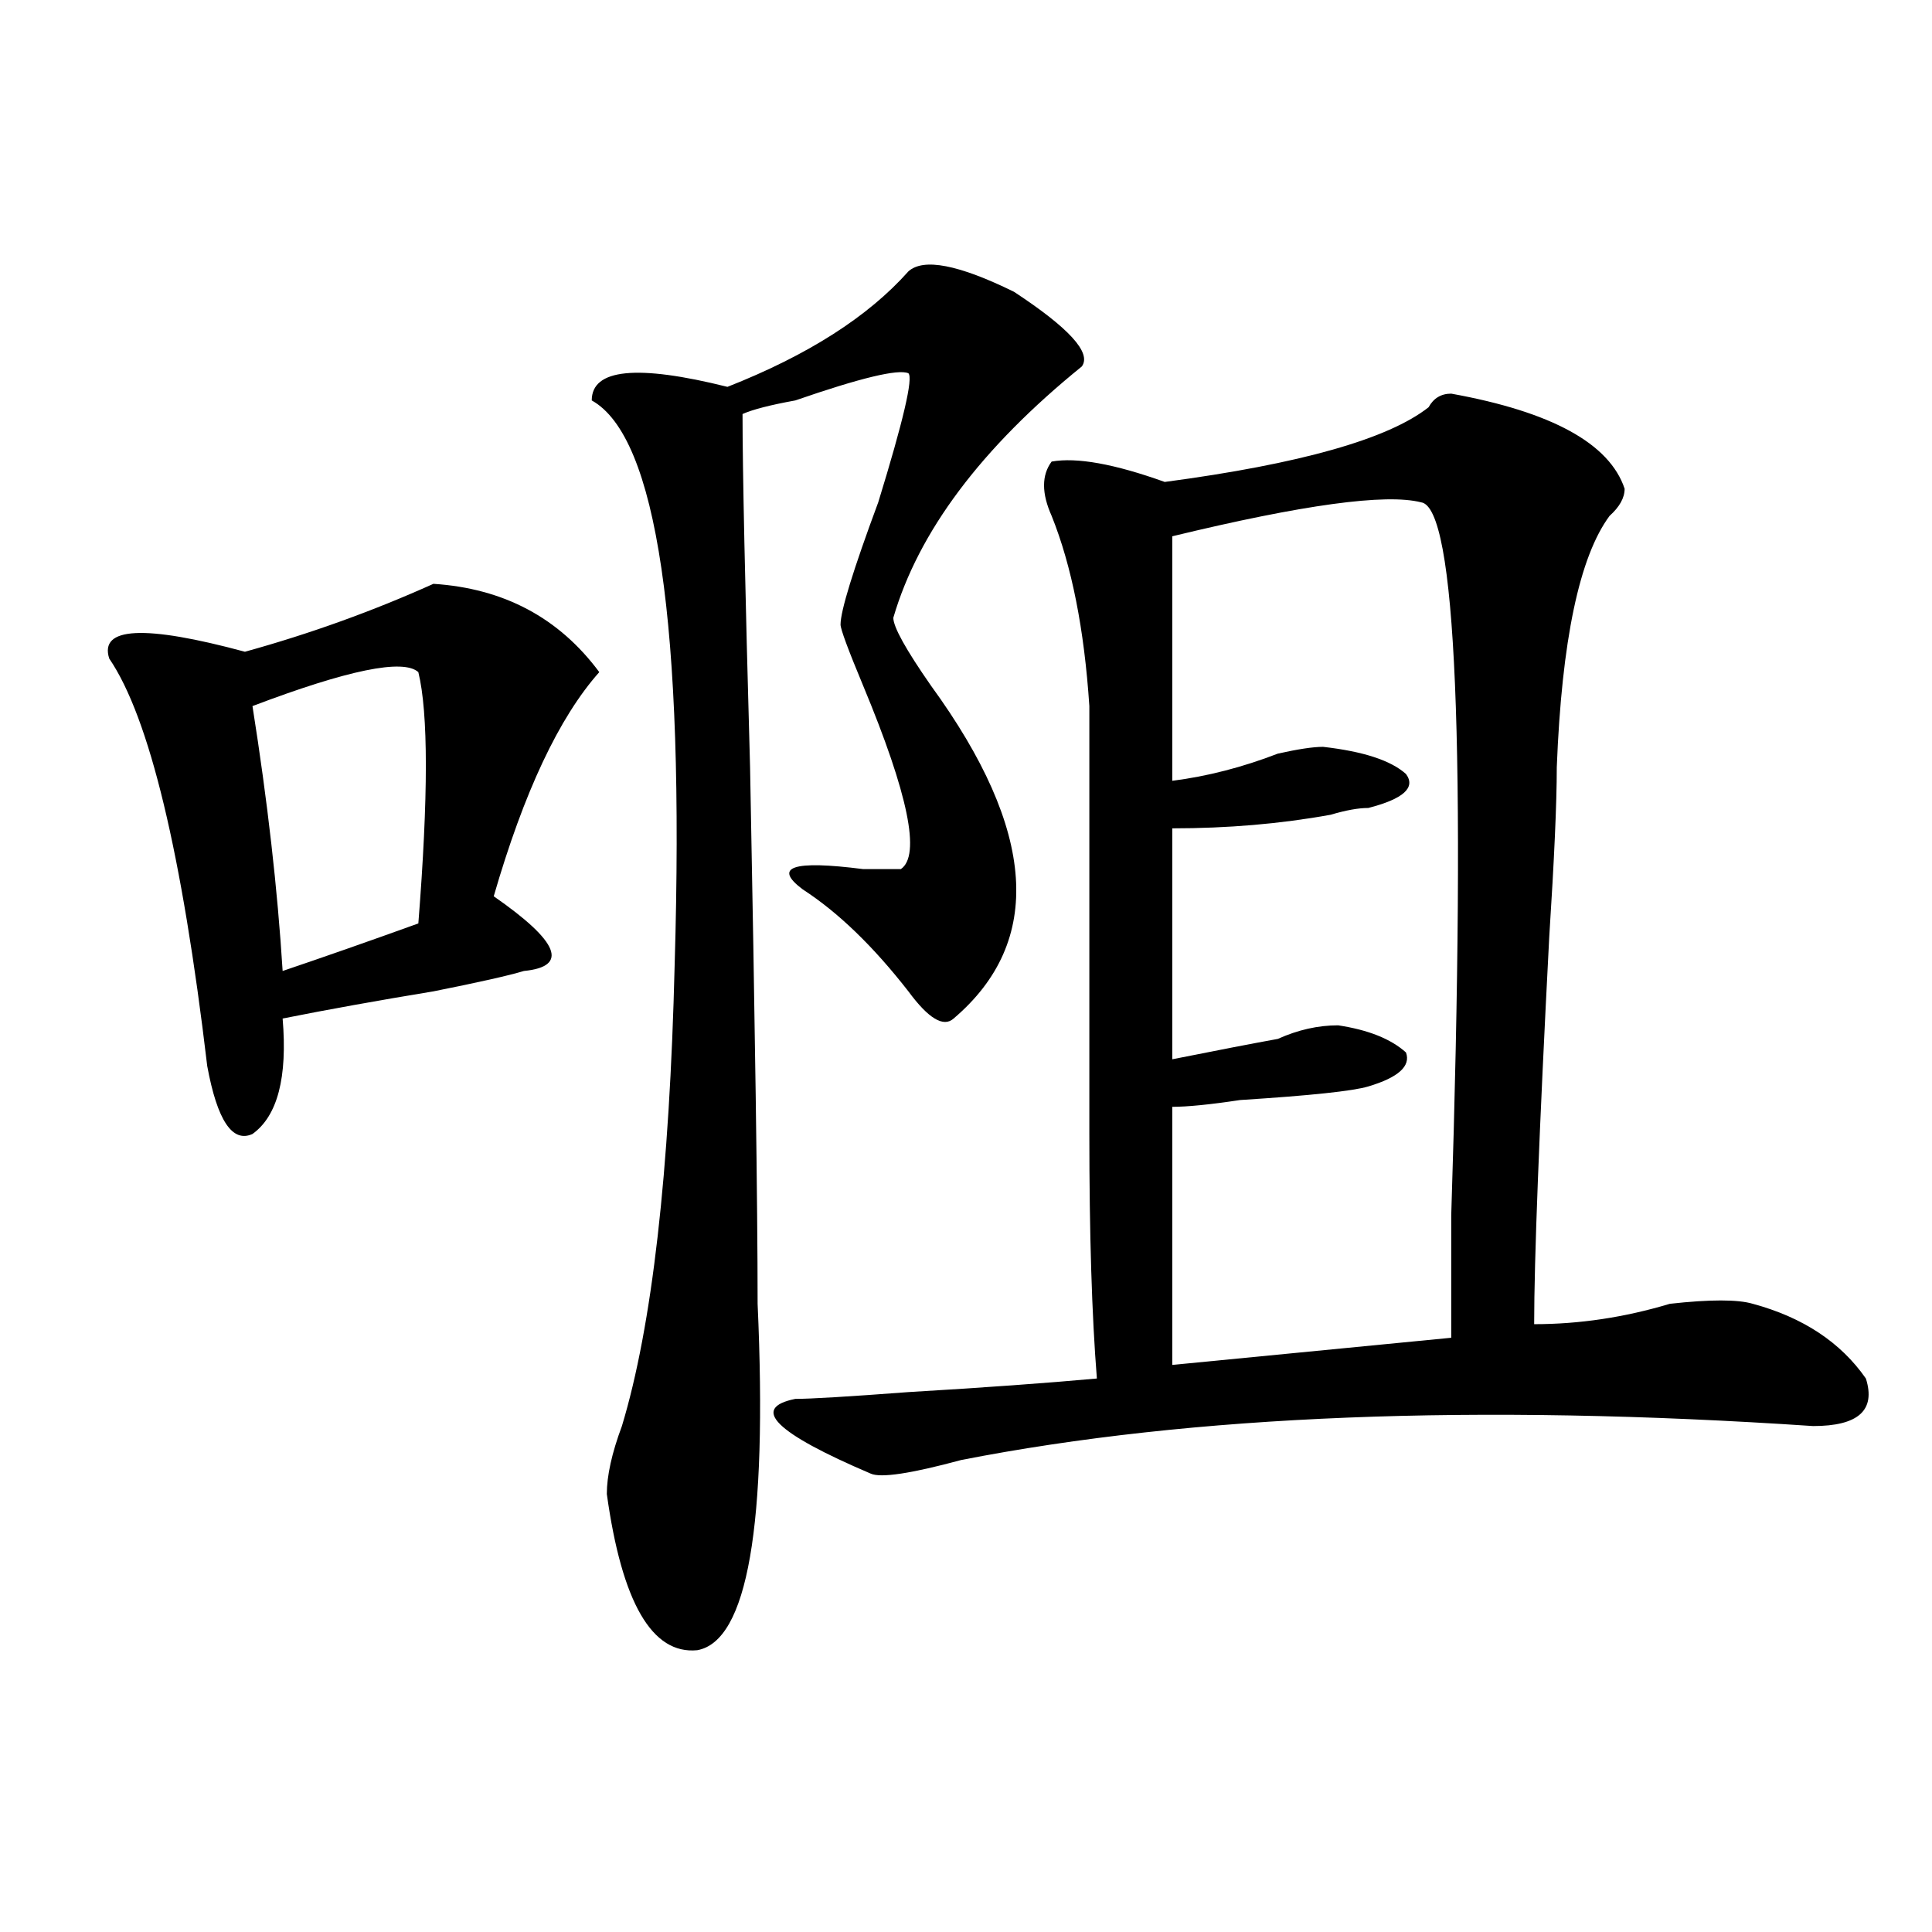 <?xml version="1.0" encoding="utf-8"?>
<!-- Generator: Adobe Illustrator 16.0.0, SVG Export Plug-In . SVG Version: 6.00 Build 0)  -->
<!DOCTYPE svg PUBLIC "-//W3C//DTD SVG 1.1//EN" "http://www.w3.org/Graphics/SVG/1.1/DTD/svg11.dtd">
<svg version="1.1" id="图层_1" xmlns="http://www.w3.org/2000/svg" xmlns:xlink="http://www.w3.org/1999/xlink" x="0px" y="0px"
	 width="1000px" height="1000px" viewBox="0 0 1000 1000" enable-background="new 0 0 1000 1000" xml:space="preserve">
<path d="M224.336,302.188c36.401,2.362,64.999,17.578,85.852,45.703c-20.853,23.456-39.023,62.128-54.633,116.016
	c33.78,23.456,39.023,36.364,15.609,38.672c-7.805,2.362-23.414,5.878-46.828,10.547c-28.657,4.724-54.633,9.394-78.047,14.063
	c2.562,30.487-2.622,50.427-15.609,59.766c-10.427,4.724-18.231-7.031-23.414-35.156c-13.048-110.138-29.938-180.45-50.73-210.938
	c-5.243-16.37,18.171-17.578,70.242-3.516C160.558,328.005,193.117,316.25,224.336,302.188z M216.531,347.891
	c-7.805-7.031-36.462-1.153-85.852,17.578c7.805,49.219,12.987,94.922,15.609,137.109c20.792-7.031,44.206-15.216,70.242-24.609
	C221.714,412.38,221.714,368.984,216.531,347.891z M559.938,189.688c-52.071,42.188-84.571,85.583-97.559,130.078
	c0,4.724,6.464,16.425,19.512,35.156c54.633,75.036,58.535,132.44,11.707,172.266c-5.243,4.724-13.048,0-23.414-14.063
	c-18.231-23.401-36.462-40.979-54.633-52.734c-15.609-11.7-5.243-15.216,31.219-10.547c10.366,0,16.89,0,19.512,0
	c10.366-7.031,3.902-38.672-19.512-94.922c-7.805-18.731-11.707-29.278-11.707-31.641c0-7.031,6.464-28.125,19.512-63.281
	c12.987-42.188,18.171-64.435,15.609-66.797c-5.243-2.308-24.755,2.362-58.535,14.063c-13.048,2.362-22.134,4.724-27.316,7.031
	c0,28.125,1.28,89.099,3.902,182.813c2.562,133.594,3.902,226.208,3.902,277.734c5.183,114.862-5.243,174.572-31.219,179.297
	c-23.414,2.307-39.023-24.609-46.828-80.859c0-9.339,2.562-21.094,7.805-35.156c15.609-51.526,24.694-131.231,27.316-239.063
	c5.183-175.781-9.146-273.011-42.926-291.797c0-16.37,23.414-18.731,70.242-7.031c41.585-16.37,72.804-36.31,93.656-59.766
	c7.805-7.031,25.976-3.516,54.633,10.547C553.413,169.802,565.12,182.656,559.938,189.688z M751.152,203.75
	c52.011,9.394,81.949,25.817,89.754,49.219c0,4.724-2.622,9.394-7.805,14.063c-15.609,21.094-24.755,64.489-27.316,130.078
	c0,18.786-1.341,48.065-3.902,87.891c-5.243,100.8-7.805,167.597-7.805,200.391c23.414,0,46.828-3.516,70.242-10.547
	c20.792-2.308,35.121-2.308,42.926,0c25.976,7.031,45.487,19.94,58.535,38.672c5.183,16.425-3.902,24.609-27.316,24.609
	c-174.325-11.7-321.333-5.823-440.965,17.578c-26.036,7.031-41.646,9.394-46.828,7.031c-49.45-21.094-62.438-33.948-39.023-38.672
	c7.805,0,27.316-1.153,58.535-3.516c39.023-2.308,71.522-4.669,97.559-7.031c-2.622-32.794-3.902-74.981-3.902-126.563
	c0-25.763,0-55.042,0-87.891c0-28.125,0-72.62,0-133.594c-2.622-39.825-9.146-72.62-19.512-98.438
	c-5.243-11.7-5.243-21.094,0-28.125c12.987-2.308,32.499,1.208,58.535,10.547c70.242-9.339,115.729-22.247,136.582-38.672
	C742.007,206.112,745.909,203.75,751.152,203.75z M735.543,260c-18.231-4.669-61.157,1.208-128.777,17.578v126.563
	c18.171-2.308,36.401-7.031,54.633-14.063c10.366-2.308,18.171-3.516,23.414-3.516c20.792,2.362,35.121,7.031,42.926,14.063
	c5.183,7.031-1.341,12.909-19.512,17.578c-5.243,0-11.707,1.208-19.512,3.516c-26.036,4.724-53.353,7.031-81.949,7.031v119.531
	c23.414-4.669,41.585-8.185,54.633-10.547c10.366-4.669,20.792-7.031,31.219-7.031c15.609,2.362,27.316,7.031,35.121,14.063
	c2.562,7.031-3.902,12.909-19.512,17.578c-7.805,2.362-29.938,4.724-66.34,7.031c-15.609,2.362-27.316,3.516-35.121,3.516v133.594
	l144.387-14.063c0-14.063,0-35.156,0-63.281C758.957,385.409,753.714,262.362,735.543,260z"/>
</svg>

